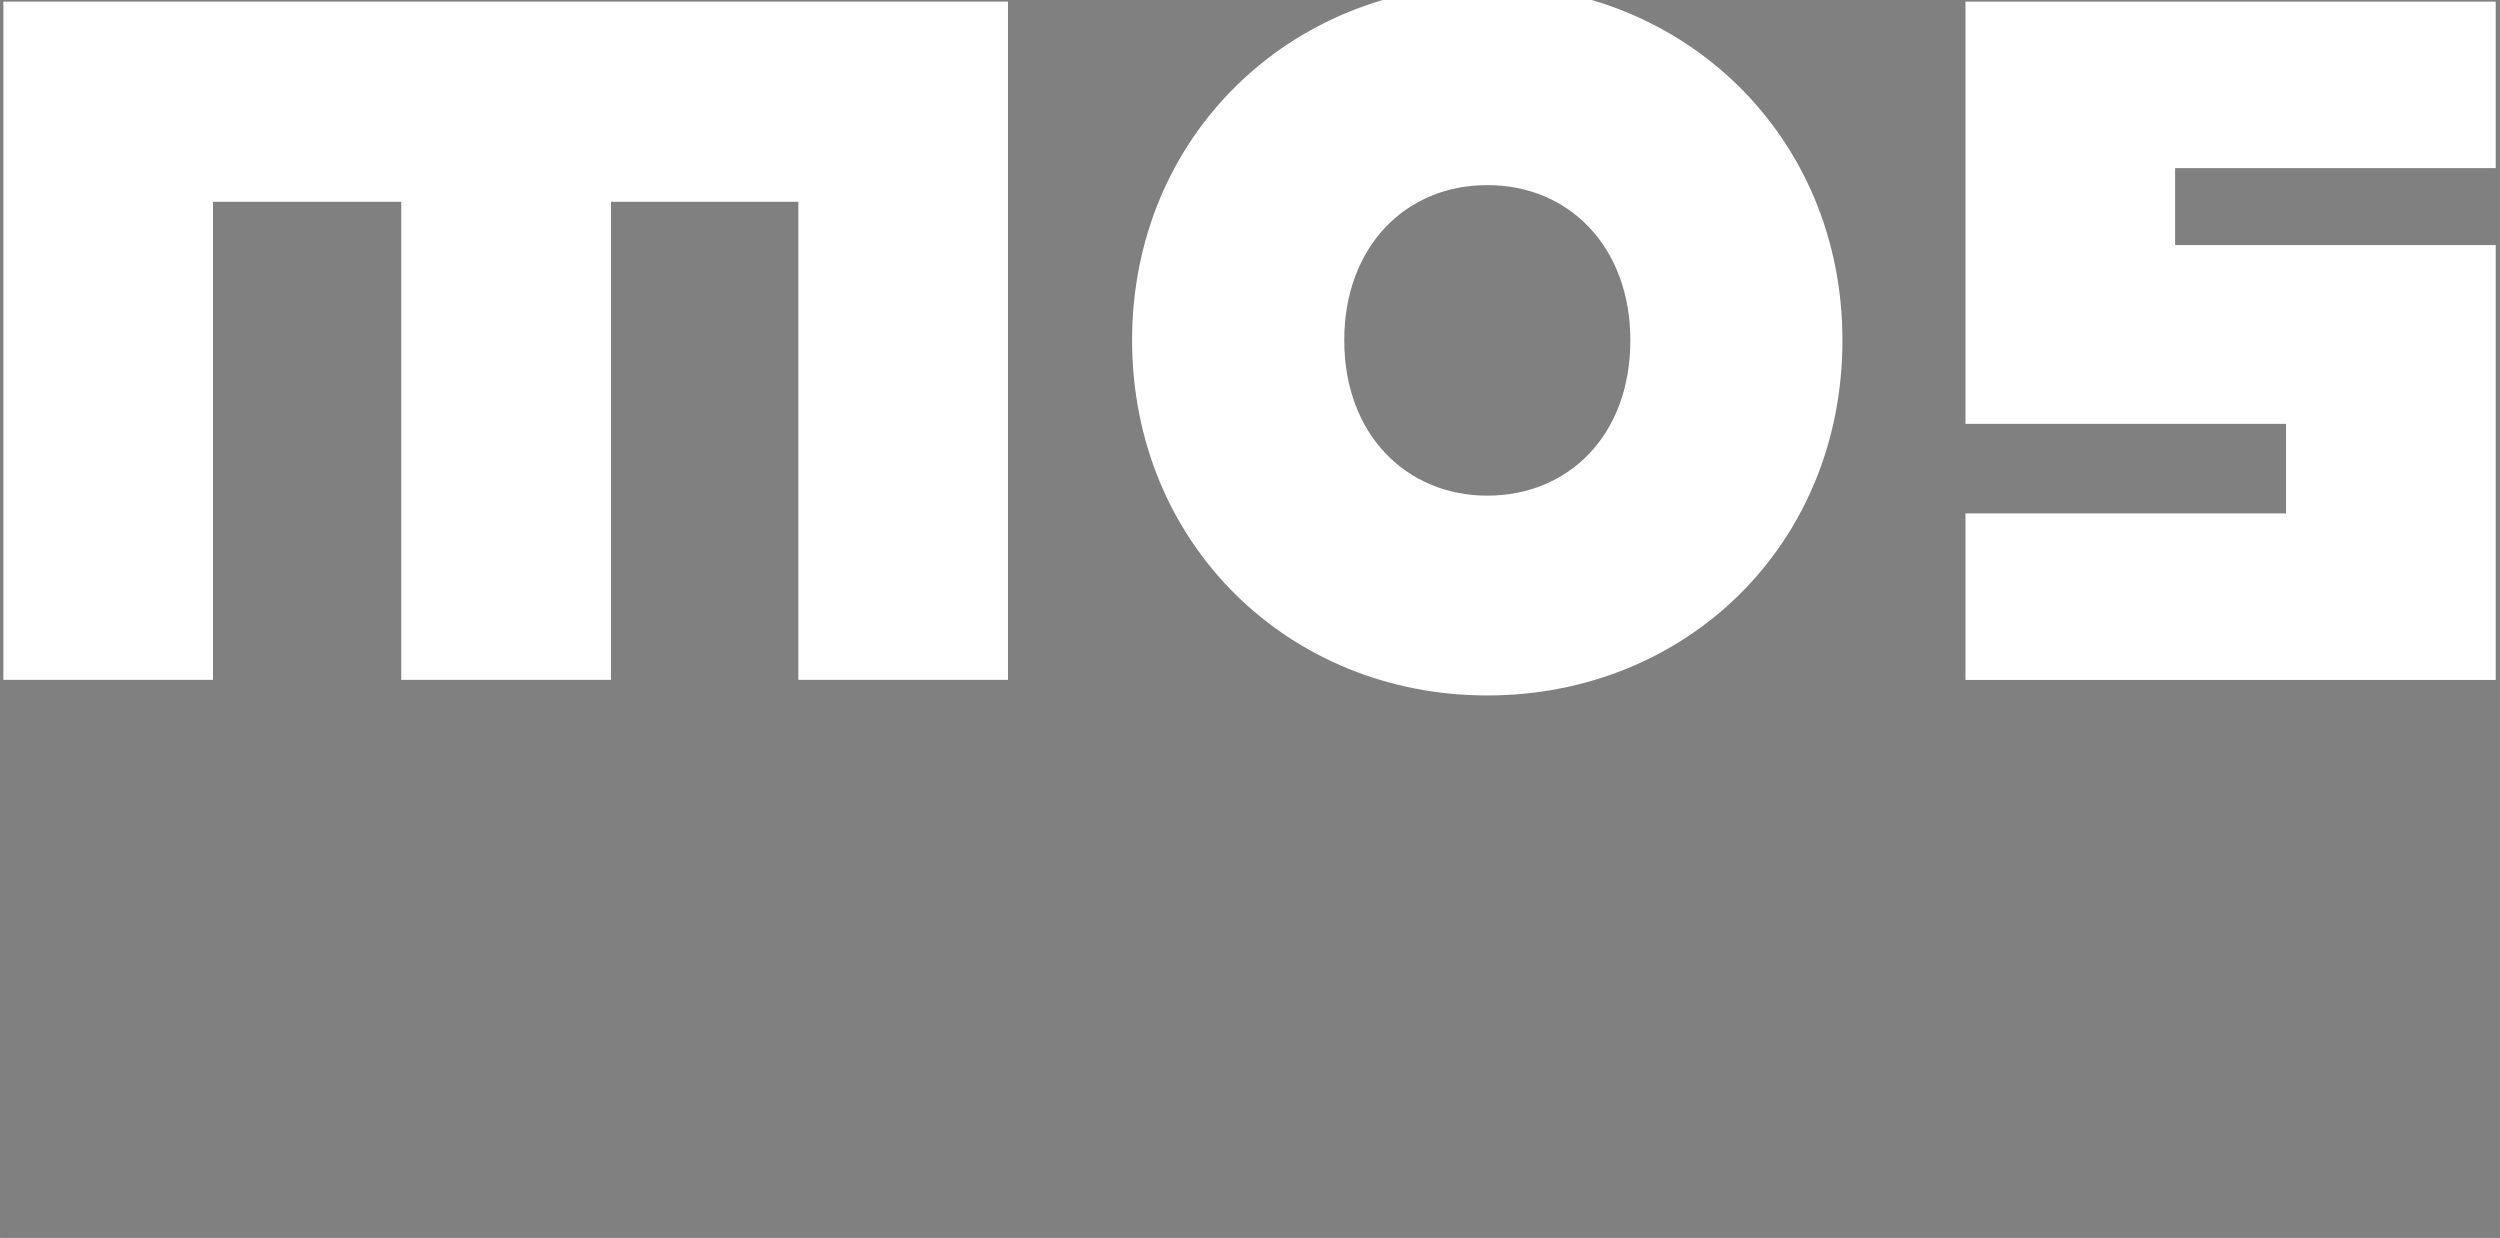 <?xml version="1.0" encoding="UTF-8" standalone="no"?>
<!-- Created with Inkscape (http://www.inkscape.org/) -->

<svg
   xmlns:dc="http://purl.org/dc/elements/1.1/"
   xmlns:cc="http://creativecommons.org/ns#"
   xmlns:rdf="http://www.w3.org/1999/02/22-rdf-syntax-ns#"
   xmlns:svg="http://www.w3.org/2000/svg"
   xmlns="http://www.w3.org/2000/svg"
   xmlns:sodipodi="http://sodipodi.sourceforge.net/DTD/sodipodi-0.dtd"
   xmlns:inkscape="http://www.inkscape.org/namespaces/inkscape"
   width="81.661"
   height="40.437"
   viewBox="0 0 21.606 10.699"
   version="1.1"
   id="svg8"
   inkscape:version="0.92.3 (2405546, 2018-03-11)"
   sodipodi:docname="mos-new.svg">
  <rect x="0" y="0" width="21.606" height="10.699" fill="#808080" stroke="none"/>
  <defs
     id="defs2">
    <clipPath
       id="clipPath835"
       clipPathUnits="userSpaceOnUse">
      <path
         inkscape:connector-curvature="0"
         id="path833"
         d="M 21,21 H 616.276 V 862.89 H 21 Z" />
    </clipPath>
    <clipPath
       id="clipPath851"
       clipPathUnits="userSpaceOnUse">
      <path
         inkscape:connector-curvature="0"
         id="path849"
         d="M 21,21 H 616.276 V 862.89 H 21 Z" />
    </clipPath>
    <clipPath
       id="clipPath879"
       clipPathUnits="userSpaceOnUse">
      <path
         inkscape:connector-curvature="0"
         id="path877"
         d="M 0,0 H 637.276 V 883.89 H 0 Z" />
    </clipPath>
  </defs>
  <sodipodi:namedview
     id="base"
     pagecolor="#ffffff"
     bordercolor="#666666"
     borderopacity="1.0"
     inkscape:pageopacity="0.0"
     inkscape:pageshadow="2"
     inkscape:zoom="2.8"
     inkscape:cx="151.14101"
     inkscape:cy="-4.7489504"
     inkscape:document-units="mm"
     inkscape:current-layer="g823"
     showgrid="false"
     fit-margin-top="0"
     fit-margin-left="0"
     fit-margin-right="0"
     fit-margin-bottom="0"
     inkscape:window-width="1920"
     inkscape:window-height="1017"
     inkscape:window-x="1912"
     inkscape:window-y="-8"
     inkscape:window-maximized="1"
     units="px" />
  <g
     inkscape:label="Layer 1"
     inkscape:groupmode="layer"
     id="layer1"
     transform="translate(275.051,-106.634)">
    <g
       transform="matrix(0.353,0,0,-0.353,-194.429,304.742)"
       inkscape:label="MOS_logo"
       id="g823">
      <g
         transform="matrix(0.239,0,0,0.239,-208.845,544.568)"
         id="g825"
         style="fill:#ffffff">
        <path
           inkscape:connector-curvature="0"
           id="path827"
           style="fill:#ffffff;fill-opacity:1;fill-rule:nonzero;stroke:none"
           d="M 0,0 V 48.972 H -19.197 V 0 h -21.48 V 48.972 H -59.963 V 0 H -81.437 V 69.479 H 21.473 V 0 Z" />
      </g>
      <g
         id="g829"
         transform="matrix(0.239,0,0,0.239,-274.059,440.787)"
         style="fill:#ffffff">
        <g
           clip-path="url(#clipPath835)"
           id="g831"
           style="fill:#ffffff">
          <g
             transform="translate(328.782,469.016)"
             id="g837"
             style="fill:#ffffff">
            <path
               inkscape:connector-curvature="0"
               id="path839"
               style="fill:#ffffff;fill-opacity:1;fill-rule:nonzero;stroke:none"
               d="m 0,0 c 0,-9.727 6.445,-15.918 14.648,-15.918 8.337,0 14.66,6.191 14.66,15.918 0,9.595 -6.323,15.915 -14.66,15.891 C 6.317,15.915 0,9.595 0,0 m 51.034,0 c 0,-20.977 -16.046,-36.386 -36.386,-36.386 -20.334,0 -36.38,15.537 -36.38,36.386 0,20.967 16.296,36.383 36.38,36.383 20.09,0 36.386,-15.416 36.386,-36.383" />
          </g>
        </g>
      </g>
      <g
         transform="matrix(0.239,0,0,0.239,-175.138,557.096)"
         id="g841"
         style="fill:#ffffff">
        <path
           inkscape:connector-curvature="0"
           id="path843"
           style="fill:#ffffff;fill-opacity:1;fill-rule:nonzero;stroke:none"
           d="m 0,0 v -7.879 h 32.843 v -44.548 h -54.319 v 17.056 h 32.839 v 9.175 H -21.476 V 17.058 H 32.843 V 0 Z" />
      </g>

      <g
         id="g873">
        <g
           clip-path="url(#clipPath879)"
           id="g875">
          <g
             transform="translate(15,862.89)"
             id="g881">
            <path
               inkscape:connector-curvature="0"
               id="path883"
               style="fill:none;stroke:#ffffff;stroke-width:1.25;stroke-linecap:butt;stroke-linejoin:miter;stroke-miterlimit:10;stroke-dasharray:none;stroke-opacity:1"
               d="m 0,0 h -15 m 622.276,0 h 15 M 0,-841.89 h -15 m 622.276,0 h 15 M 6,6 v 15 m 0,-868.89 v -15 M 601.276,6 v 15 m 0,-868.89 v -15" />
          </g>
          <g
             transform="translate(15,862.89)"
             id="g885">
            <path
               inkscape:connector-curvature="0"
               id="path887"
               style="fill:none;stroke:#000000;stroke-width:0.25;stroke-linecap:butt;stroke-linejoin:miter;stroke-miterlimit:10;stroke-dasharray:none;stroke-opacity:1"
               d="m 0,0 h -15 m 622.276,0 h 15 M 0,-841.89 h -15 m 622.276,0 h 15 M 6,6 v 15 m 0,-868.89 v -15 M 601.276,6 v 15 m 0,-868.89 v -15" />
          </g>
        </g>
      </g>
      <path
         style="opacity:0;fill:#ffffff;fill-opacity:1;stroke-width:0.256;stroke-miterlimit:4;stroke-dasharray:none"
         d="m -228.146,552.891 v 8.193 h 12.162 12.162 v -8.193 -8.193 h -2.432 -2.432 v 5.889 5.889 h -2.432 -2.432 v -5.889 -5.889 h -2.432 -2.432 v 5.889 5.889 h -2.432 -2.432 v -5.889 -5.889 h -2.432 -2.432 z"
         id="path922"
         inkscape:connector-curvature="0" />
      <path
         style="opacity:0;fill:#ffffff;fill-opacity:1;stroke-width:0.256;stroke-miterlimit:4;stroke-dasharray:none"
         d="m -228.146,552.891 v 8.193 h 12.162 12.162 v -8.193 -8.193 h -2.432 -2.432 v 5.889 5.889 h -2.432 -2.432 v -5.889 -5.889 h -2.432 -2.432 v 5.889 5.889 h -2.432 -2.432 v -5.889 -5.889 h -2.432 -2.432 z"
         id="path924"
         inkscape:connector-curvature="0" />
      <path
         style="opacity:0;fill:#ffffff;fill-opacity:1;stroke-width:0.256;stroke-miterlimit:4;stroke-dasharray:none"
         d="m -180.266,546.618 v 1.92 h 3.969 3.969 v 1.152 1.152 h -3.969 -3.969 v 5.121 5.121 h 6.401 6.401 v -1.92 -1.92 h -3.841 -3.841 v -1.024 -1.024 h 3.841 3.841 v -5.249 -5.249 h -6.401 -6.401 z"
         id="path926"
         inkscape:connector-curvature="0" />
      <path
         style="opacity:0;fill:#ffffff;fill-opacity:1;stroke-width:0.256;stroke-miterlimit:4;stroke-dasharray:none"
         d="m -180.266,546.618 v 1.92 h 3.969 3.969 v 1.152 1.152 h -3.969 -3.969 v 5.121 5.121 h 6.401 6.401 v -1.92 -1.92 h -3.841 -3.841 v -1.024 -1.024 h 3.841 3.841 v -5.249 -5.249 h -6.401 -6.401 z"
         id="path928"
         inkscape:connector-curvature="0" />
      <path
         style="opacity:0;fill:#ffffff;fill-opacity:1;stroke-width:0.256;stroke-miterlimit:4;stroke-dasharray:none"
         d="m -180.266,546.618 v 1.92 h 3.969 3.969 v 1.152 1.152 h -3.969 -3.969 v 5.121 5.121 h 6.401 6.401 v -1.92 -1.92 h -3.841 -3.841 v -1.024 -1.024 h 3.841 3.841 v -5.249 -5.249 h -6.401 -6.401 z"
         id="path930"
         inkscape:connector-curvature="0" />
    </g>
  </g>
</svg>

